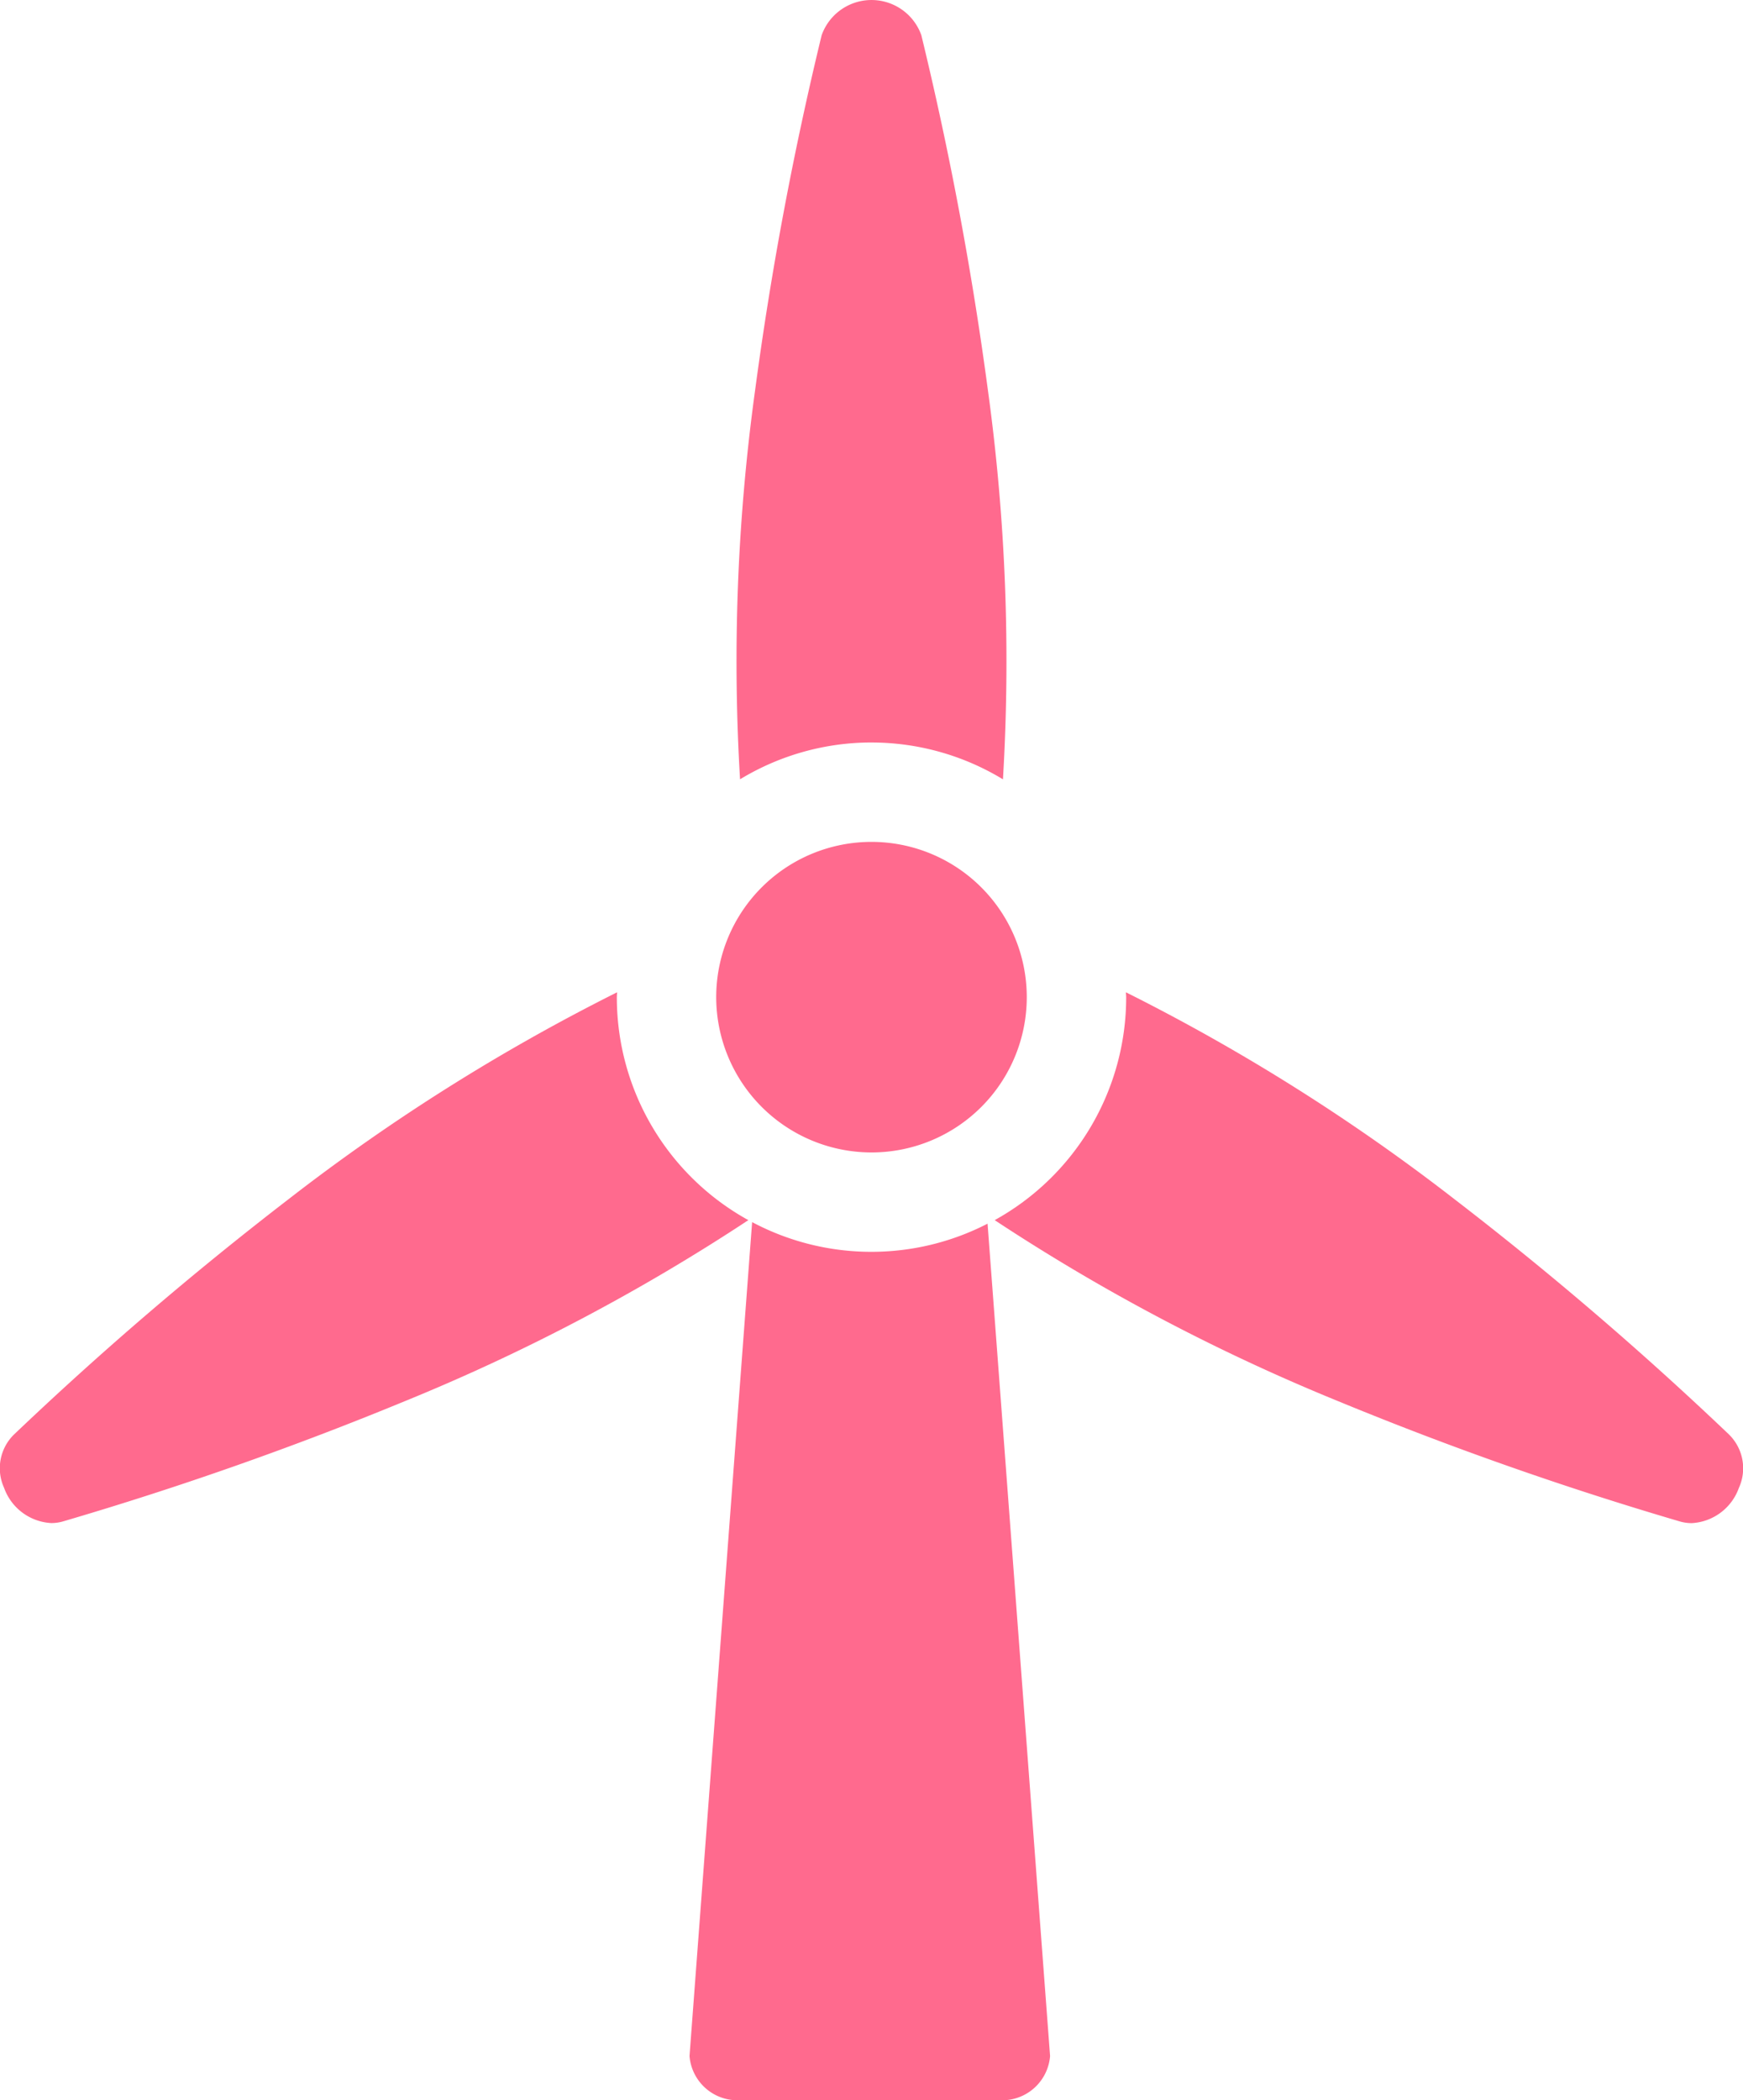 <svg id="Groupe_333" data-name="Groupe 333" xmlns="http://www.w3.org/2000/svg" xmlns:xlink="http://www.w3.org/1999/xlink" width="79.933" height="96.305" viewBox="0 0 79.933 96.305">
  <defs>
    <clipPath id="clip-path">
      <rect id="Rectangle_203" data-name="Rectangle 203" width="79.933" height="96.305" fill="#ff6a8e"/>
    </clipPath>
  </defs>
  <g id="Groupe_332" data-name="Groupe 332" transform="translate(0 0)" clip-path="url(#clip-path)">
    <path id="Tracé_149" data-name="Tracé 149" d="M31.985,34.05a11.617,11.617,0,0,1,6.029,1.689,91.256,91.256,0,0,0-.684-17.8A157.329,157.329,0,0,0,34.271,1.613a2.426,2.426,0,0,0-4.571,0,157.54,157.54,0,0,0-3.058,16.325,90.966,90.966,0,0,0-.685,17.8,11.613,11.613,0,0,1,6.027-1.689" transform="translate(7.981 0)" fill="#ff6a8e"/>
    <path id="Tracé_150" data-name="Tracé 150" d="M28.288,34.975c0-.076.009-.149.012-.224a91.014,91.014,0,0,0-15.072,9.492A157.482,157.482,0,0,0,.619,55.053a2.165,2.165,0,0,0-.431,2.425A2.436,2.436,0,0,0,2.35,59.092h0a1.947,1.947,0,0,0,.554-.08A157.126,157.126,0,0,0,18.57,53.5a90.926,90.926,0,0,0,15.749-8.3,11.672,11.672,0,0,1-6.031-10.22" transform="translate(0 10.754)" fill="#ff6a8e"/>
    <path id="Tracé_151" data-name="Tracé 151" d="M32.2,43.726A7.121,7.121,0,1,0,25.083,36.6,7.127,7.127,0,0,0,32.2,43.726" transform="translate(7.762 9.124)" fill="#ff6a8e"/>
    <path id="Tracé_152" data-name="Tracé 152" d="M32.494,44.163A11.633,11.633,0,0,1,27.02,42.8L24.149,81.045a2.205,2.205,0,0,0,2.438,2.014H38.243a2.206,2.206,0,0,0,2.441-2.014L37.817,42.872a11.621,11.621,0,0,1-5.323,1.291" transform="translate(7.472 13.244)" fill="#ff6a8e"/>
    <path id="Tracé_153" data-name="Tracé 153" d="M68.535,55.053A157.481,157.481,0,0,0,55.926,44.243a91.107,91.107,0,0,0-15.072-9.492c0,.076.012.149.012.224A11.676,11.676,0,0,1,34.835,45.2a90.969,90.969,0,0,0,15.747,8.3,157.465,157.465,0,0,0,15.666,5.515,1.947,1.947,0,0,0,.554.08h0a2.435,2.435,0,0,0,2.161-1.613,2.169,2.169,0,0,0-.429-2.428" transform="translate(10.78 10.754)" fill="#ff6a8e"/>
  </g>
</svg>
